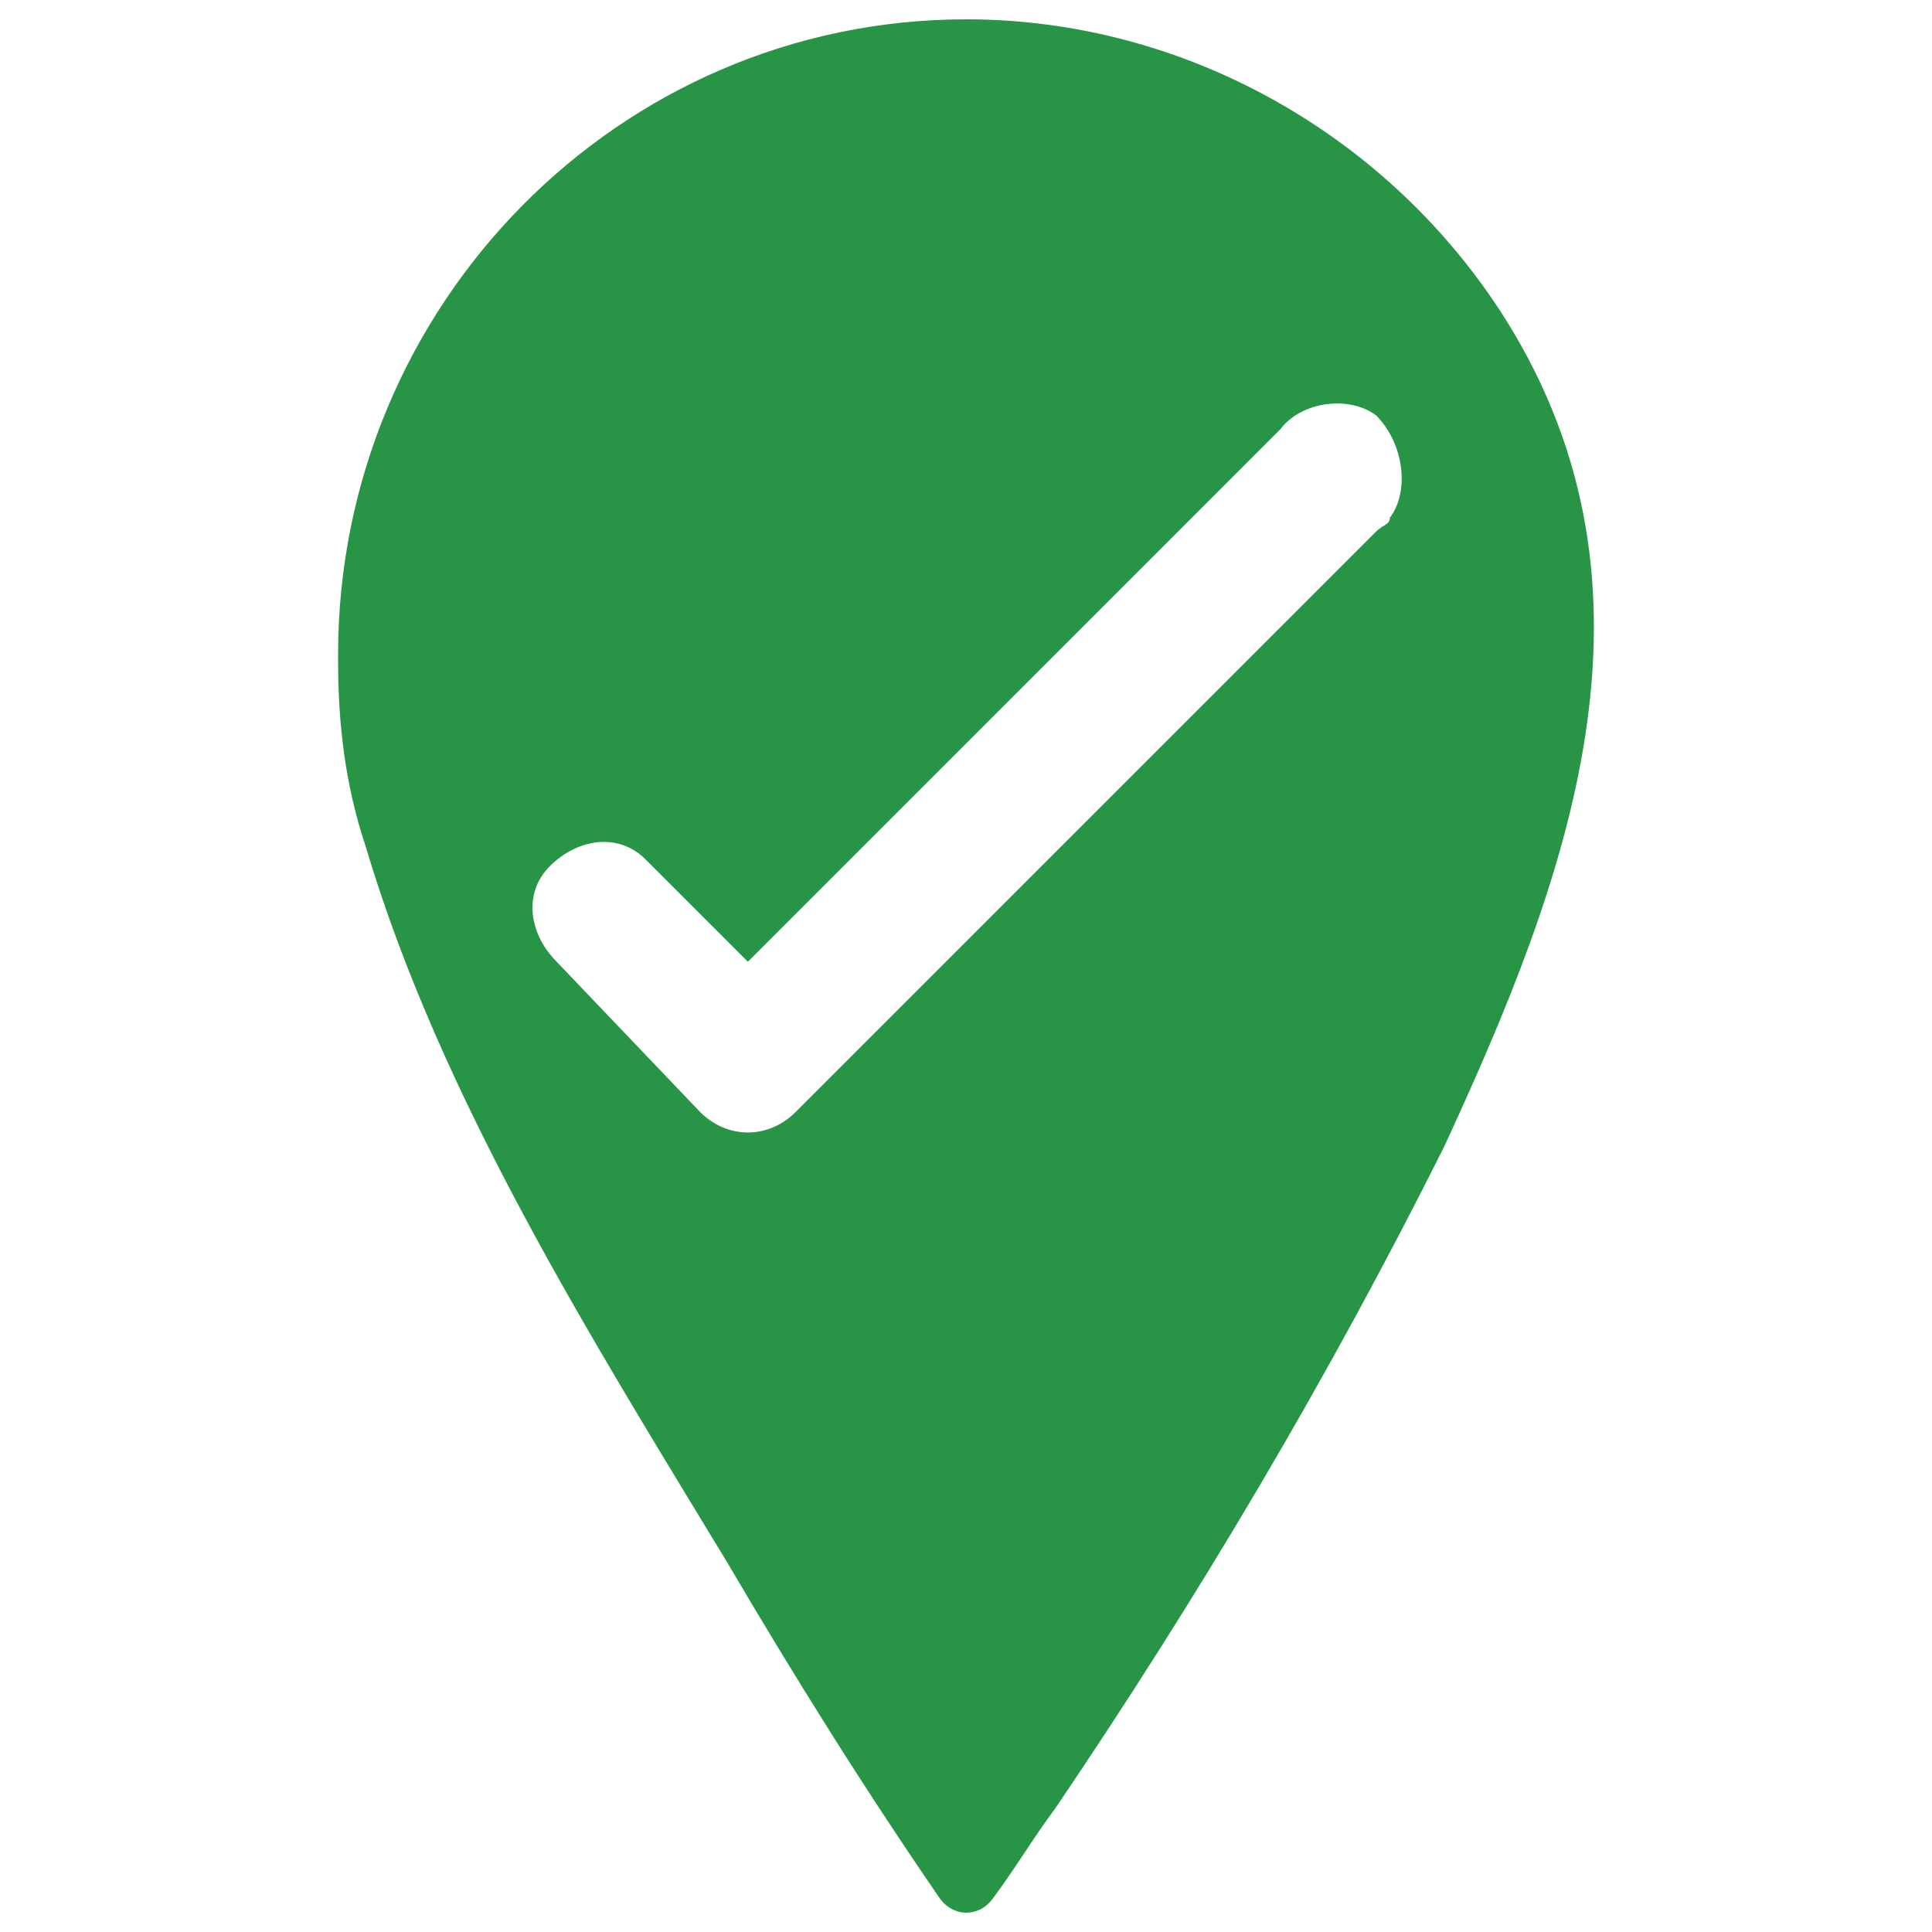 <?xml version="1.0" encoding="utf-8"?>
<!-- Generator: Adobe Illustrator 26.2.1, SVG Export Plug-In . SVG Version: 6.00 Build 0)  -->
<svg version="1.1" id="Layer_1" xmlns="http://www.w3.org/2000/svg" xmlns:xlink="http://www.w3.org/1999/xlink" x="0px" y="0px"
	 viewBox="0 0 500 500" style="enable-background:new 0 0 500 500;" xml:space="preserve">
<style type="text/css">
	.st0{fill:#289546;}
</style>
<path class="st0" d="M389.72,82.76C359.68,35.05,306.66,5,250.1,5C159.96,5,87.5,79.23,87.5,169.36v1.77
	c0,15.91,1.77,31.81,7.07,47.72c19.44,65.39,58.32,127.25,93.67,185.57c17.67,30.05,35.35,58.32,54.79,86.6
	c3.53,5.3,10.6,5.3,14.14,0c5.3-7.07,10.6-15.91,15.91-22.98c37.11-54.79,70.69-111.34,100.74-171.43
	C405.63,227.69,433.91,153.46,389.72,82.76z M359.68,134.02c0,1.77-1.77,1.77-3.53,3.53L205.92,287.78
	c-7.07,7.07-17.67,7.07-24.74,0l-37.11-38.88c-7.07-7.07-8.84-17.67-1.77-24.74s17.67-8.84,24.74-1.77l26.51,26.51L331.4,111.04
	c5.3-7.07,17.67-8.84,24.74-3.53C363.21,114.58,364.98,126.95,359.68,134.02z"/>
</svg>
